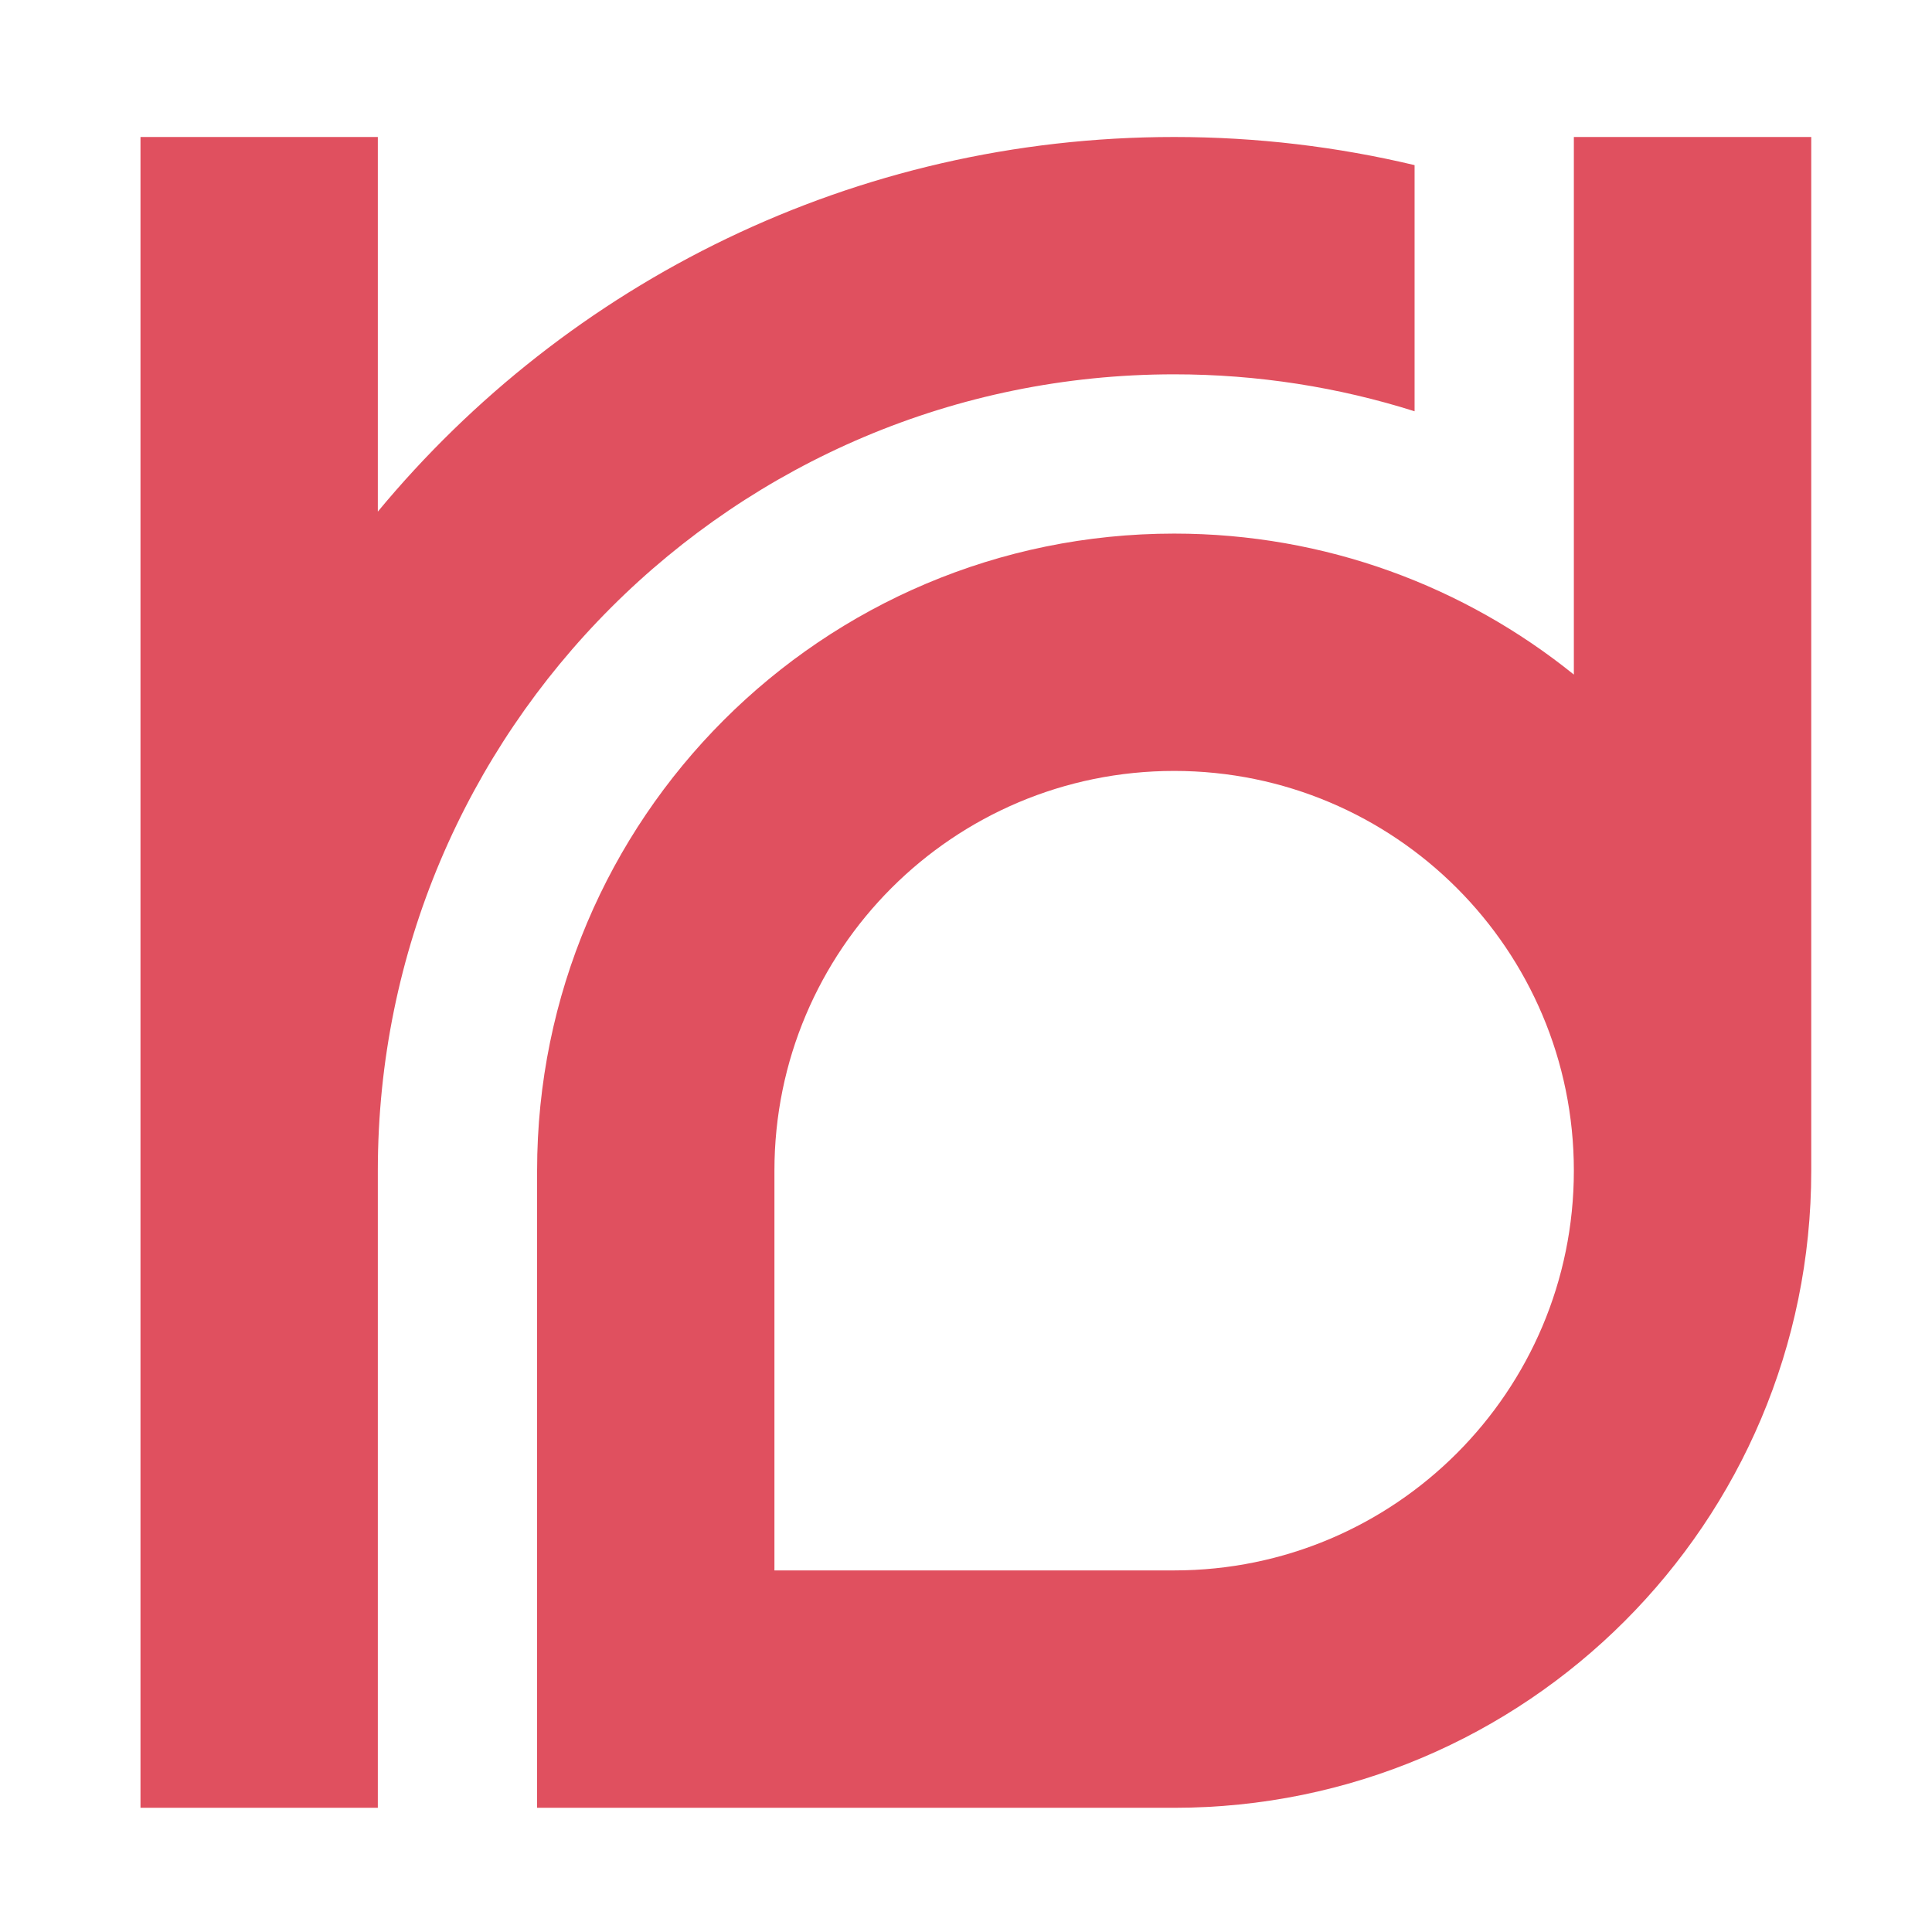 <?xml version="1.0" encoding="utf-8"?>
<!-- Generator: Adobe Illustrator 16.0.0, SVG Export Plug-In . SVG Version: 6.00 Build 0)  -->
<!DOCTYPE svg PUBLIC "-//W3C//DTD SVG 1.1 Tiny//EN" "http://www.w3.org/Graphics/SVG/1.1/DTD/svg11-tiny.dtd">
<svg version="1.1" baseProfile="tiny" id="Calque_1"
	 xmlns="http://www.w3.org/2000/svg" xmlns:xlink="http://www.w3.org/1999/xlink" x="0px" y="0px" width="32px" height="32px"
	 viewBox="0 0 32 32" xml:space="preserve">
<g>
	<path fill="#E0505F" d="M26.068,2.269v8.904c-1.81-1.46-4.112-2.335-6.62-2.335c-5.828,0-10.552,4.724-10.552,10.552v10.553h10.552
		C25.275,29.942,30,25.218,30,19.39V2.269H26.068z M19.448,26.011h-6.621V19.39c0-3.657,2.963-6.621,6.621-6.621
		c3.656,0,6.62,2.964,6.62,6.621C26.068,23.046,23.104,26.011,19.448,26.011z"/>
	<path fill="#E0505F" d="M6.258,19.39v10.553H2.327V2.269h3.931v6.205c3.14-3.791,7.883-6.205,13.19-6.205
		c1.371,0,2.705,0.162,3.982,0.466v4.077C22.175,6.415,20.837,6.2,19.448,6.2C12.163,6.2,6.258,12.105,6.258,19.39z"/>
</g>
</svg>
